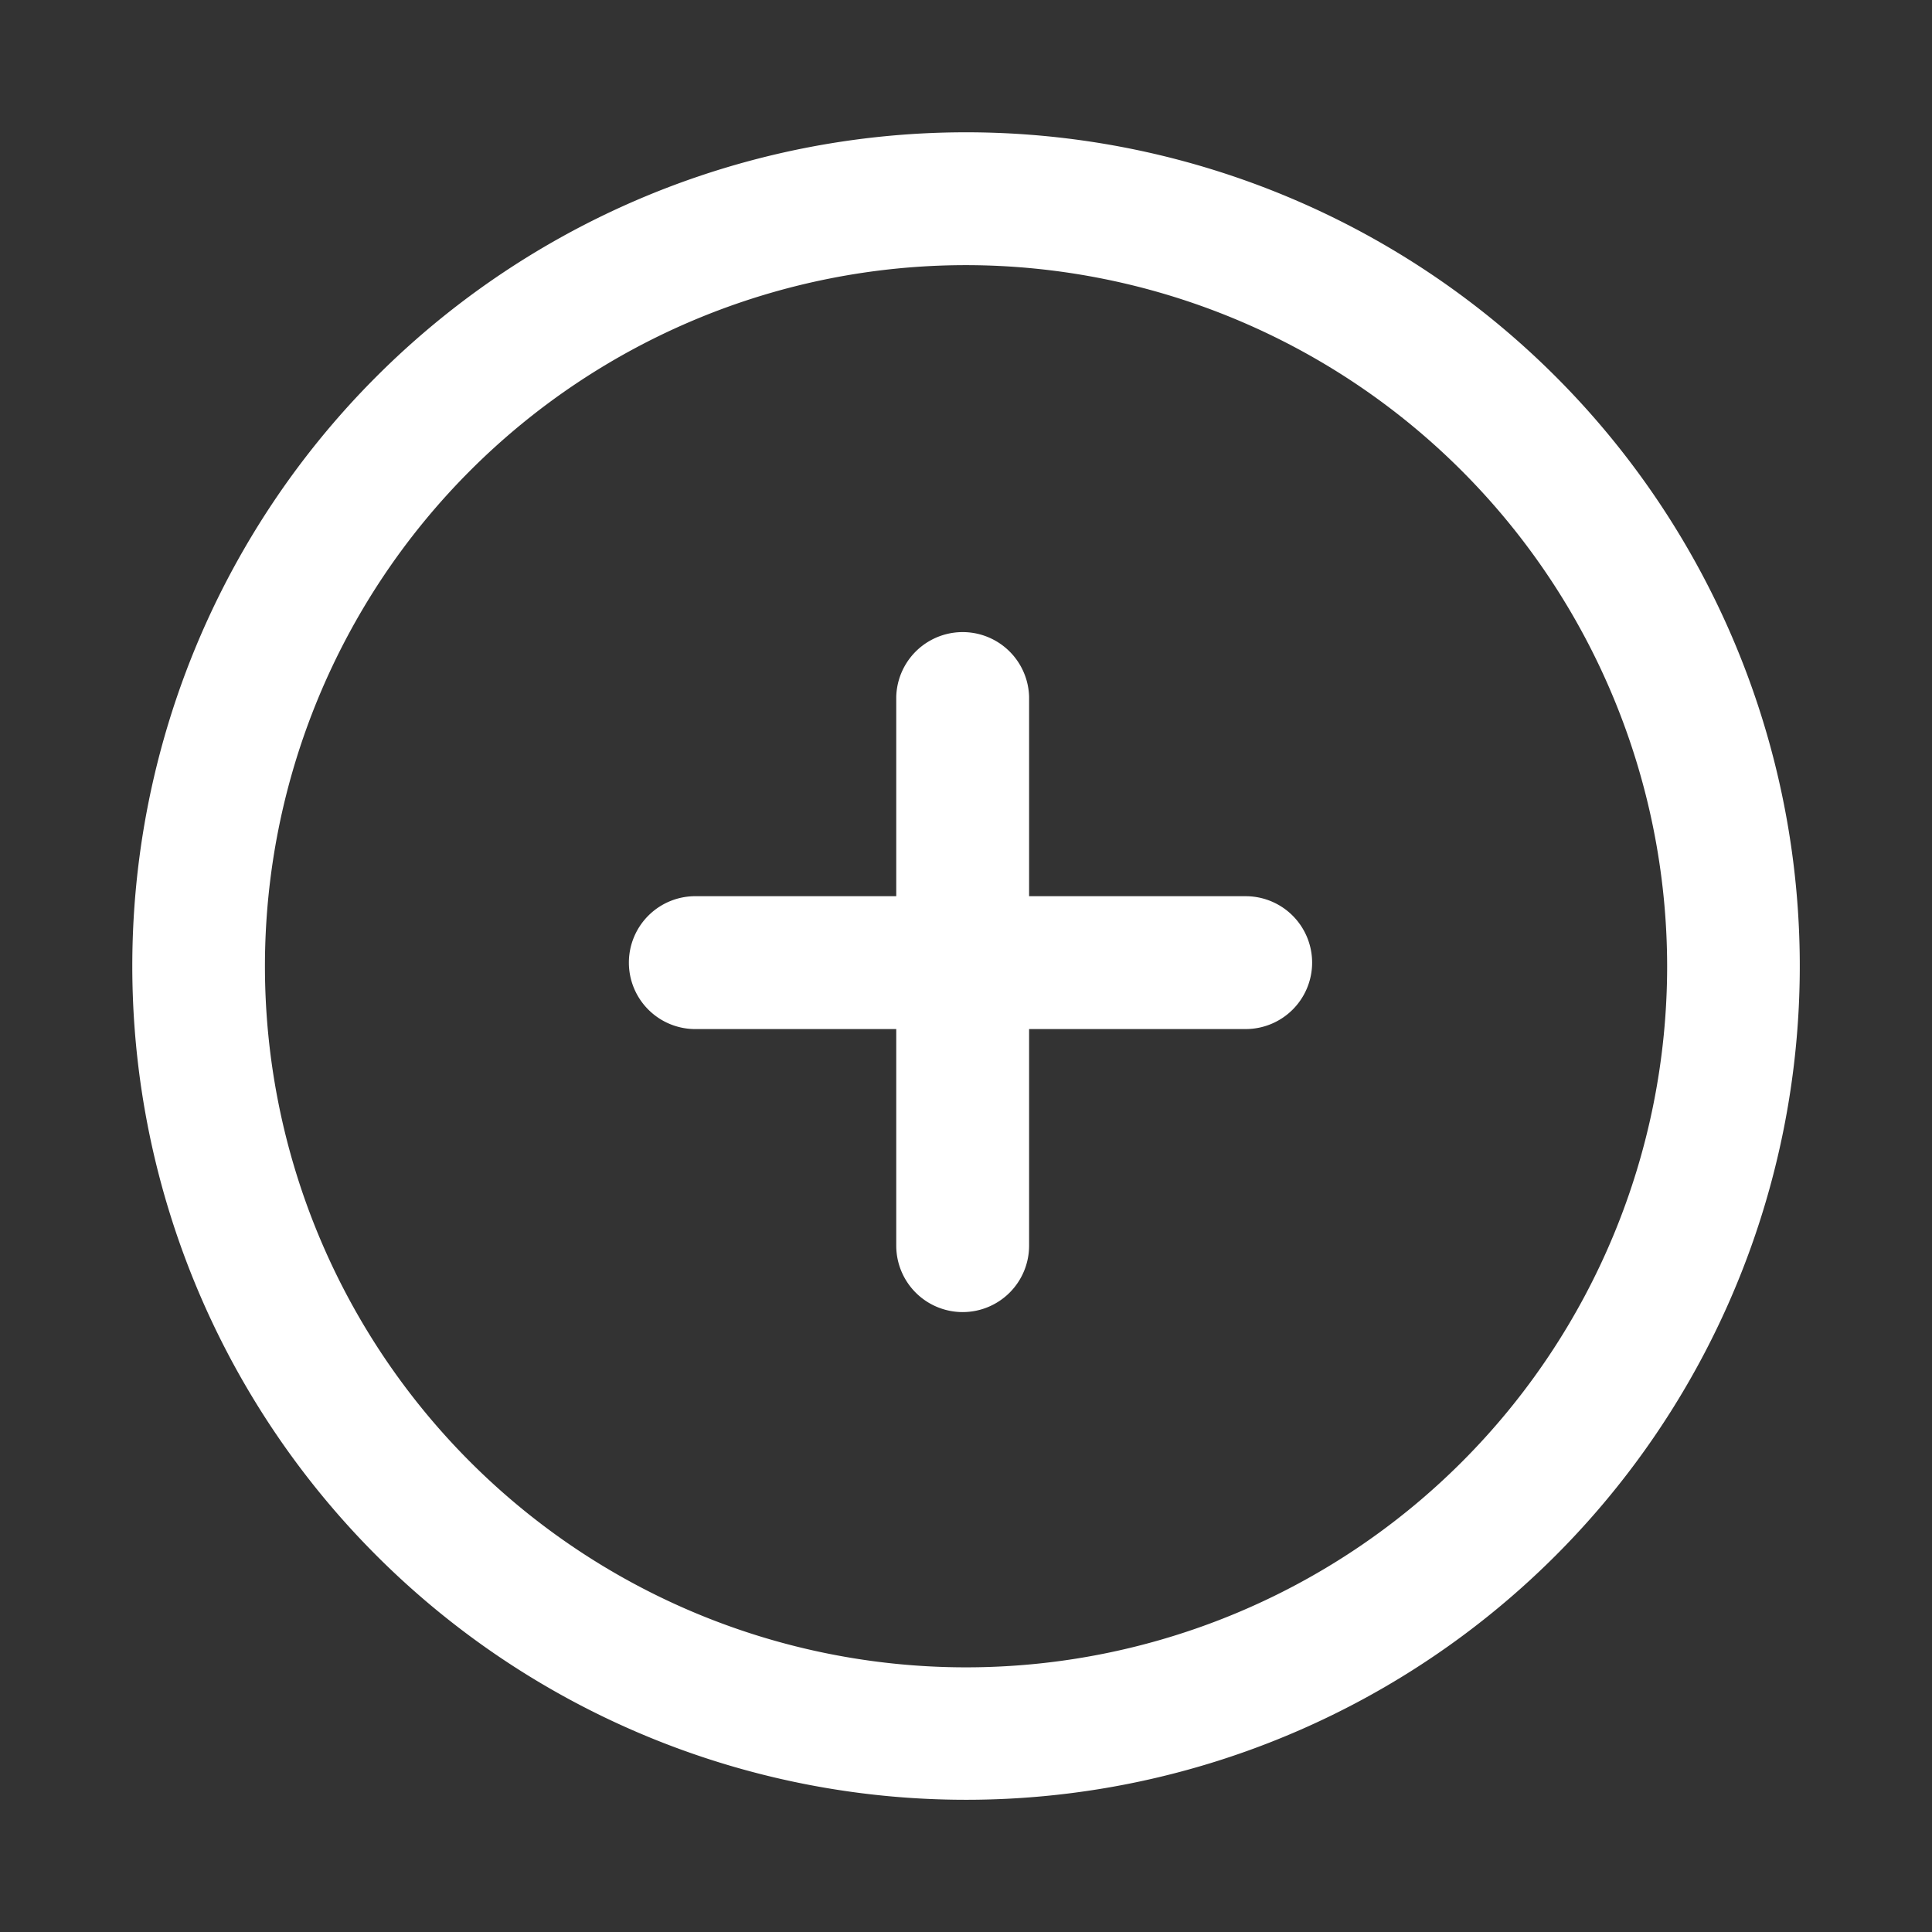 <svg xmlns="http://www.w3.org/2000/svg" width="48.5" height="48.5" viewBox="0 0 48.5 48.5">
  <rect x="0" y="0" width="48.5" height="48.5" fill="#333333" stroke="none"/>
  <g id="mais-circulo_bra" transform="translate(-139.777 -7559.25)">
    <rect id="Retângulo_18321" data-name="Retângulo 18321" width="48" height="48" transform="translate(140.027 7559.5)" fill="none" stroke="#bdbdbd" stroke-width="0.5" opacity="0"/>
    <g id="Grupo_26217" data-name="Grupo 26217" transform="translate(-295.689 3041.979)">
      <path id="Elipse_2400" data-name="Elipse 2400" d="M20.93,3.335a17.6,17.6,0,1,0,17.6,17.6,17.615,17.615,0,0,0-17.6-17.6M20.93,0A20.93,20.93,0,1,1,0,20.93,20.93,20.93,0,0,1,20.93,0Z" transform="translate(438.787 4520.592)" fill="#fff"/>
      <path id="Caminho_26948" data-name="Caminho 26948" d="M474.97,4560.172a1.668,1.668,0,0,1-1.668-1.667v-13.776a1.668,1.668,0,0,1,3.335,0V4558.5A1.668,1.668,0,0,1,474.97,4560.172Z" transform="translate(-15.337 -9.963)" fill="#fff"/>
      <path id="Caminho_26949" data-name="Caminho 26949" d="M1.668,17.111A1.668,1.668,0,0,1,0,15.444V1.668a1.668,1.668,0,1,1,3.335,0V15.444A1.668,1.668,0,0,1,1.668,17.111Z" transform="translate(451.294 4543.104) rotate(-90)" fill="#fff"/>
    </g>
  </g>
</svg>

